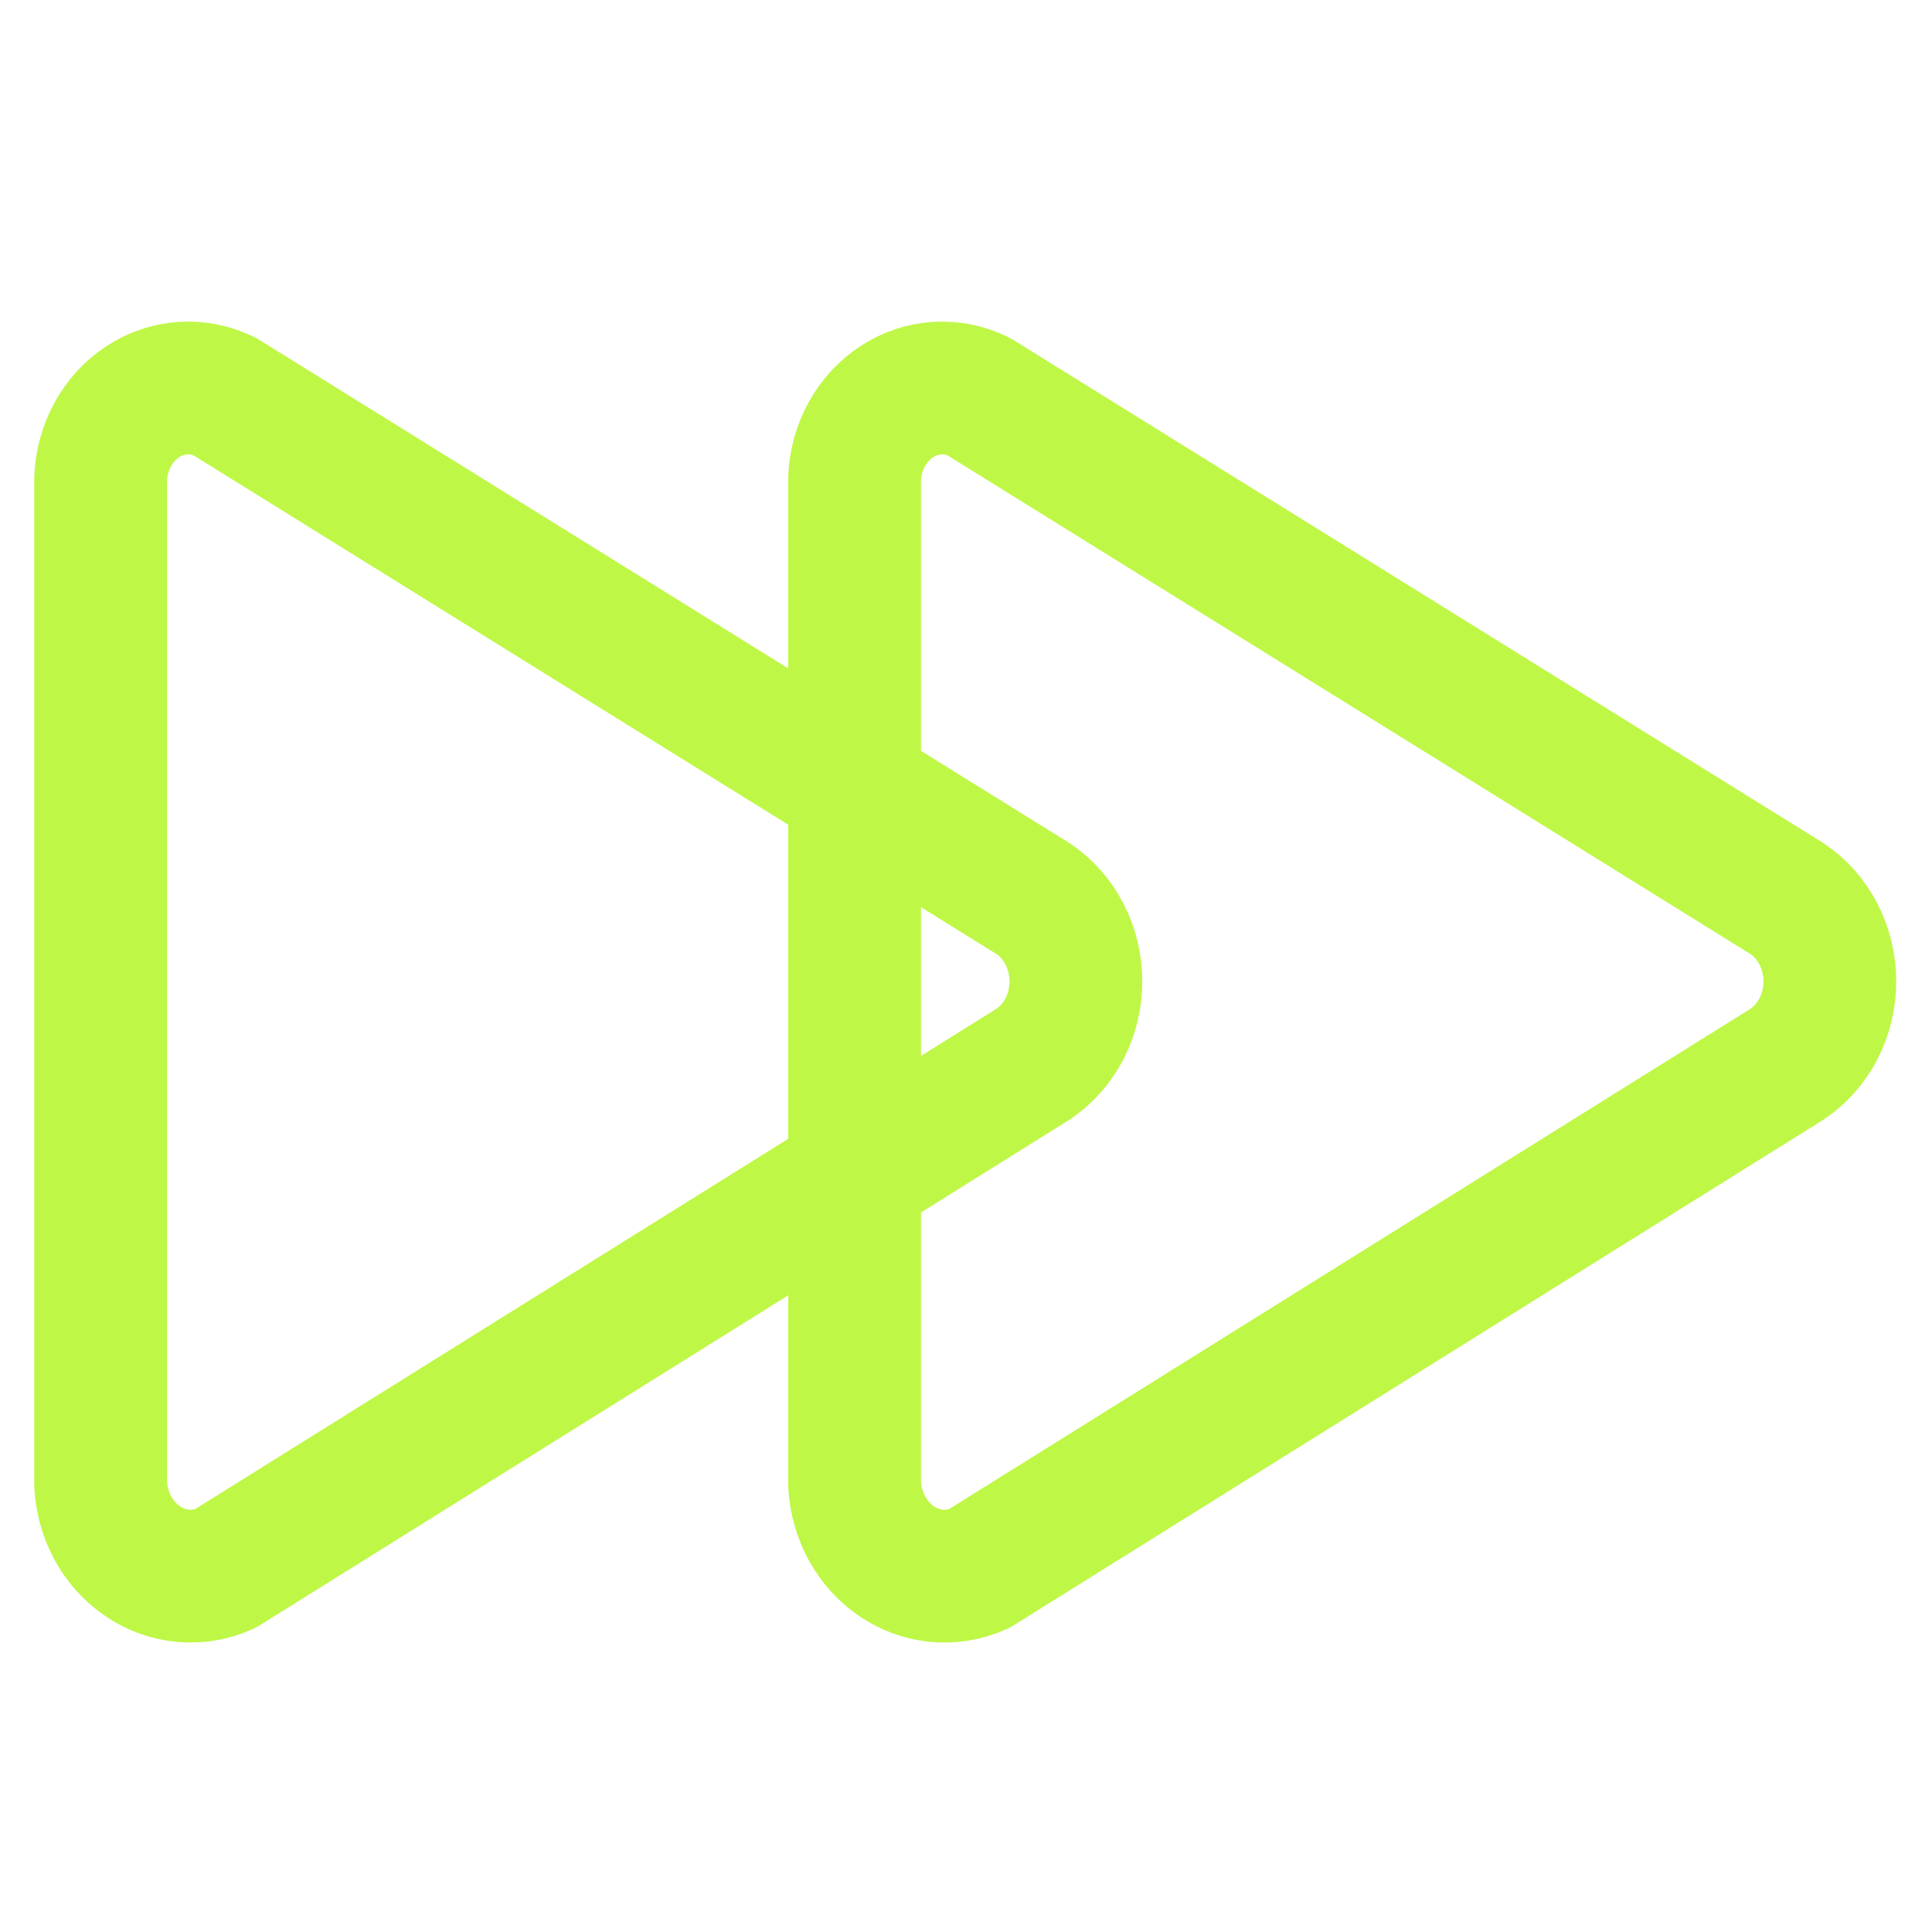 <?xml version="1.0" encoding="UTF-8" standalone="no"?>
<svg
   width="41"
   height="41"
   viewBox="0 0 41 41"
   fill="none"
   version="1.1"
   id="svg5"
   sodipodi:docname="icon-service-item-5.svg"
   inkscape:version="1.4.2 (f4327f4, 2025-05-13)"
   xmlns:inkscape="http://www.inkscape.org/namespaces/inkscape"
   xmlns:sodipodi="http://sodipodi.sourceforge.net/DTD/sodipodi-0.dtd"
   xmlns="http://www.w3.org/2000/svg"
   xmlns:svg="http://www.w3.org/2000/svg">
  <sodipodi:namedview
     id="namedview5"
     pagecolor="#ffffff"
     bordercolor="#000000"
     borderopacity="0.25"
     inkscape:showpageshadow="2"
     inkscape:pageopacity="0.0"
     inkscape:pagecheckerboard="0"
     inkscape:deskcolor="#d1d1d1"
     inkscape:zoom="19.682927"
     inkscape:cx="20.525403"
     inkscape:cy="20.5"
     inkscape:window-width="1920"
     inkscape:window-height="1009"
     inkscape:window-x="1912"
     inkscape:window-y="-8"
     inkscape:window-maximized="1"
     inkscape:current-layer="svg5" />
  <path
     d="M 2.136,31.508 V 10.146 C 2.151,9.818 2.24,9.499 2.395,9.216 2.551,8.934 2.768,8.697 3.028,8.526 3.288,8.355 3.583,8.256 3.887,8.237 4.191,8.218 4.495,8.28 4.771,8.417 L 21.923,19.07 c 0.278,0.185 0.507,0.443 0.666,0.751 0.159,0.307 0.243,0.654 0.243,1.006 0,0.352 -0.084,0.699 -0.243,1.006 -0.159,0.307 -0.388,0.566 -0.666,0.751 L 4.771,33.293 C 4.49,33.418 4.185,33.468 3.882,33.44 3.579,33.412 3.286,33.307 3.029,33.132 2.771,32.958 2.555,32.719 2.4,32.437 2.245,32.154 2.155,31.836 2.136,31.508 Z"
     stroke="#bff747"
     stroke-width="2.818"
     stroke-linecap="round"
     stroke-linejoin="round"
     id="path2" />
  <defs
     id="defs5" />
  <path
     d="M 18.136,31.508 V 10.146 c 0.014,-0.328 0.103,-0.648 0.259,-0.93 0.155,-0.282 0.373,-0.519 0.633,-0.69 0.26,-0.171 0.555,-0.27 0.859,-0.289 0.304,-0.019 0.607,0.043 0.884,0.18 L 37.923,19.07 c 0.278,0.185 0.507,0.443 0.666,0.751 0.159,0.307 0.243,0.654 0.243,1.006 0,0.352 -0.084,0.699 -0.243,1.006 -0.159,0.307 -0.388,0.566 -0.666,0.751 L 20.771,33.293 c -0.281,0.125 -0.586,0.175 -0.889,0.148 -0.303,-0.028 -0.596,-0.134 -0.853,-0.308 -0.258,-0.175 -0.473,-0.413 -0.628,-0.695 -0.155,-0.283 -0.246,-0.601 -0.264,-0.929 z"
     stroke="#bff747"
     stroke-width="2.818"
     stroke-linecap="round"
     stroke-linejoin="round"
     id="path5" />
</svg>
